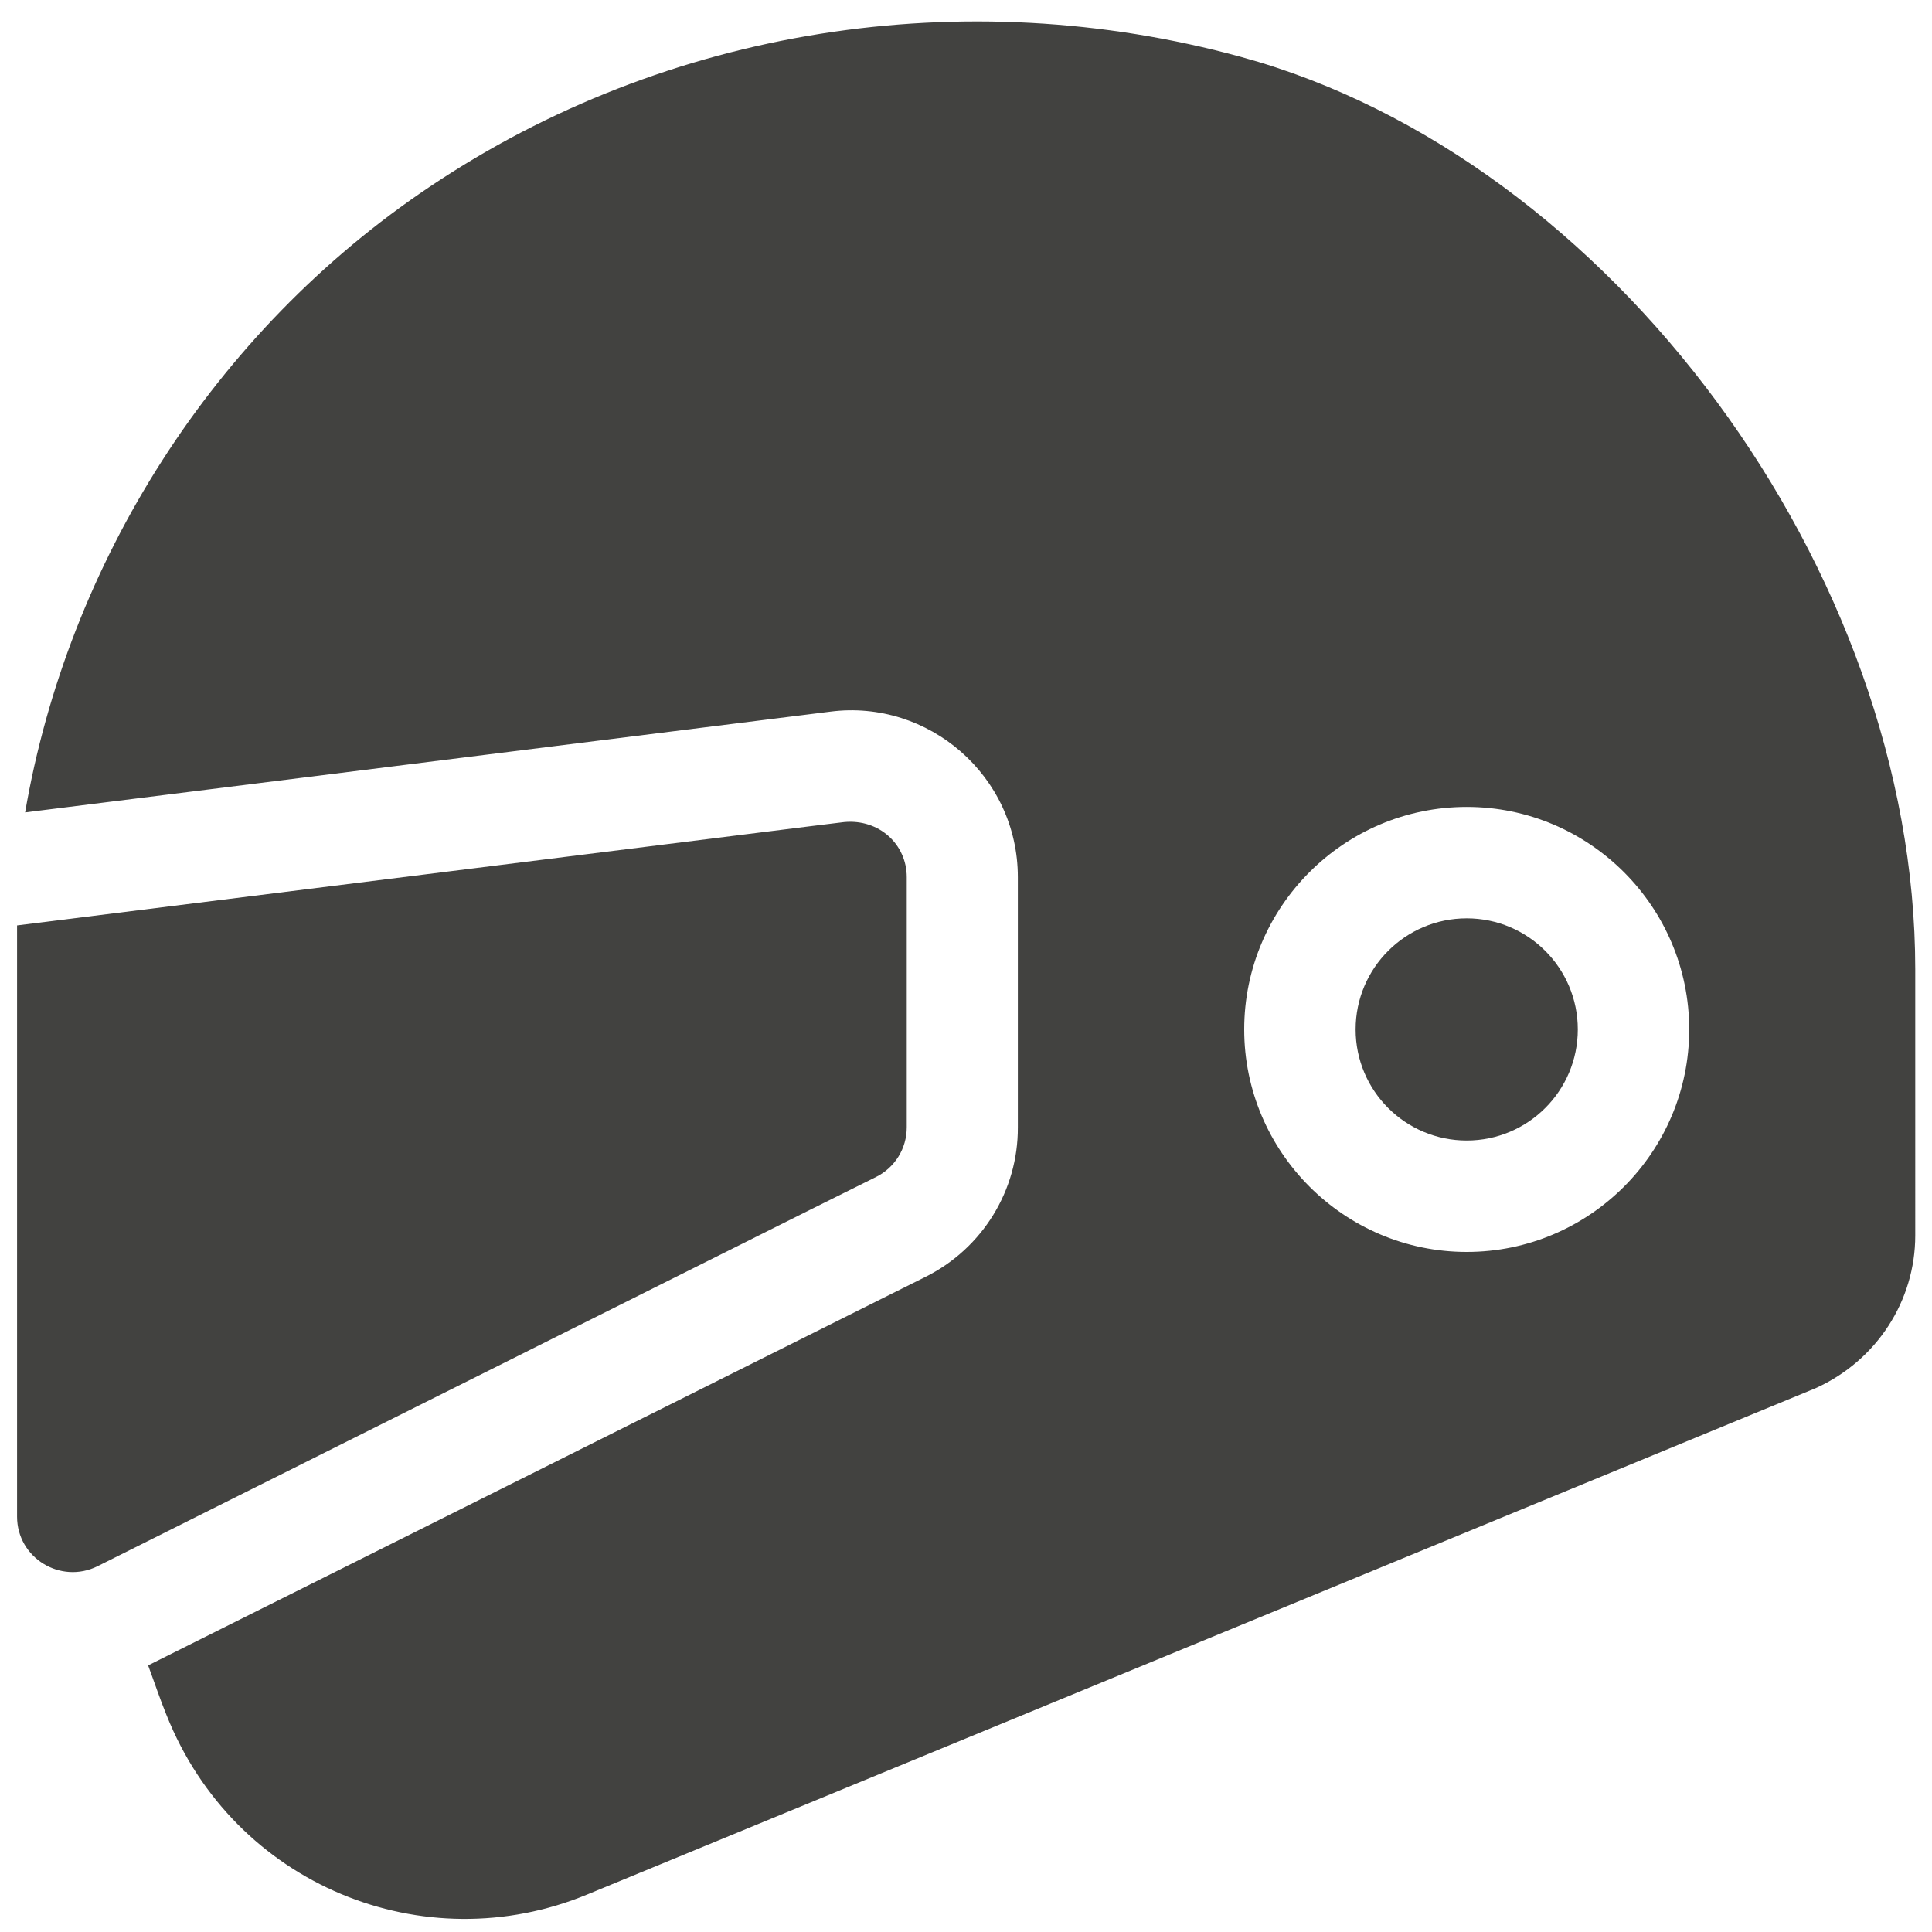 <?xml version="1.0" encoding="utf-8"?>
<!-- Generator: Adobe Illustrator 24.0.2, SVG Export Plug-In . SVG Version: 6.00 Build 0)  -->
<svg version="1.1" id="Capa_1" xmlns="http://www.w3.org/2000/svg" xmlns:xlink="http://www.w3.org/1999/xlink" x="0px" y="0px"
	 viewBox="0 0 600 600" style="enable-background:new 0 0 600 600;" xml:space="preserve">
<style type="text/css">
	.st0{fill:#424240;}
</style>
<g>
	<path class="st0" d="M251.6,256.6L251.6,256.6l10.6-1.3c10.8-1,19.4,6.9,19.4,17.1v77.7c0,6.6-3.7,12.5-9.5,15.4l-20.5,10.2l0,0
		L30.3,486.4c-11.5,5.7-25-2.6-25-15.4V287.4L251.6,256.6z"/>
	<path class="st0" d="M287.5,396.5L46,517.2c1.9,5.1,3.8,10.8,5.7,15.4c21,52.9,80,76.8,130.8,55.7l381.4-157.2
		c19-8.6,30.9-27.2,30.9-47.4V301c0-123.5-94.5-251.9-209.3-283.3c-86.1-23.6-178.6-9-251.9,40.2C66.1,103.1,21.1,174.9,7.8,252.3
		L257.9,221c30.5-3.9,58.2,20,58.2,51.4v77.7C316.2,369.7,305.1,387.7,287.5,396.5z M386.4,319.7c0-38.1,31-69.1,69.1-69.1
		s69.1,31,69.1,69.1s-31,69.1-69.1,69.1S386.4,357.7,386.4,319.7z"/>
	<circle class="st0" cx="455.5" cy="319.7" r="34.5"/>
</g>
</svg>
